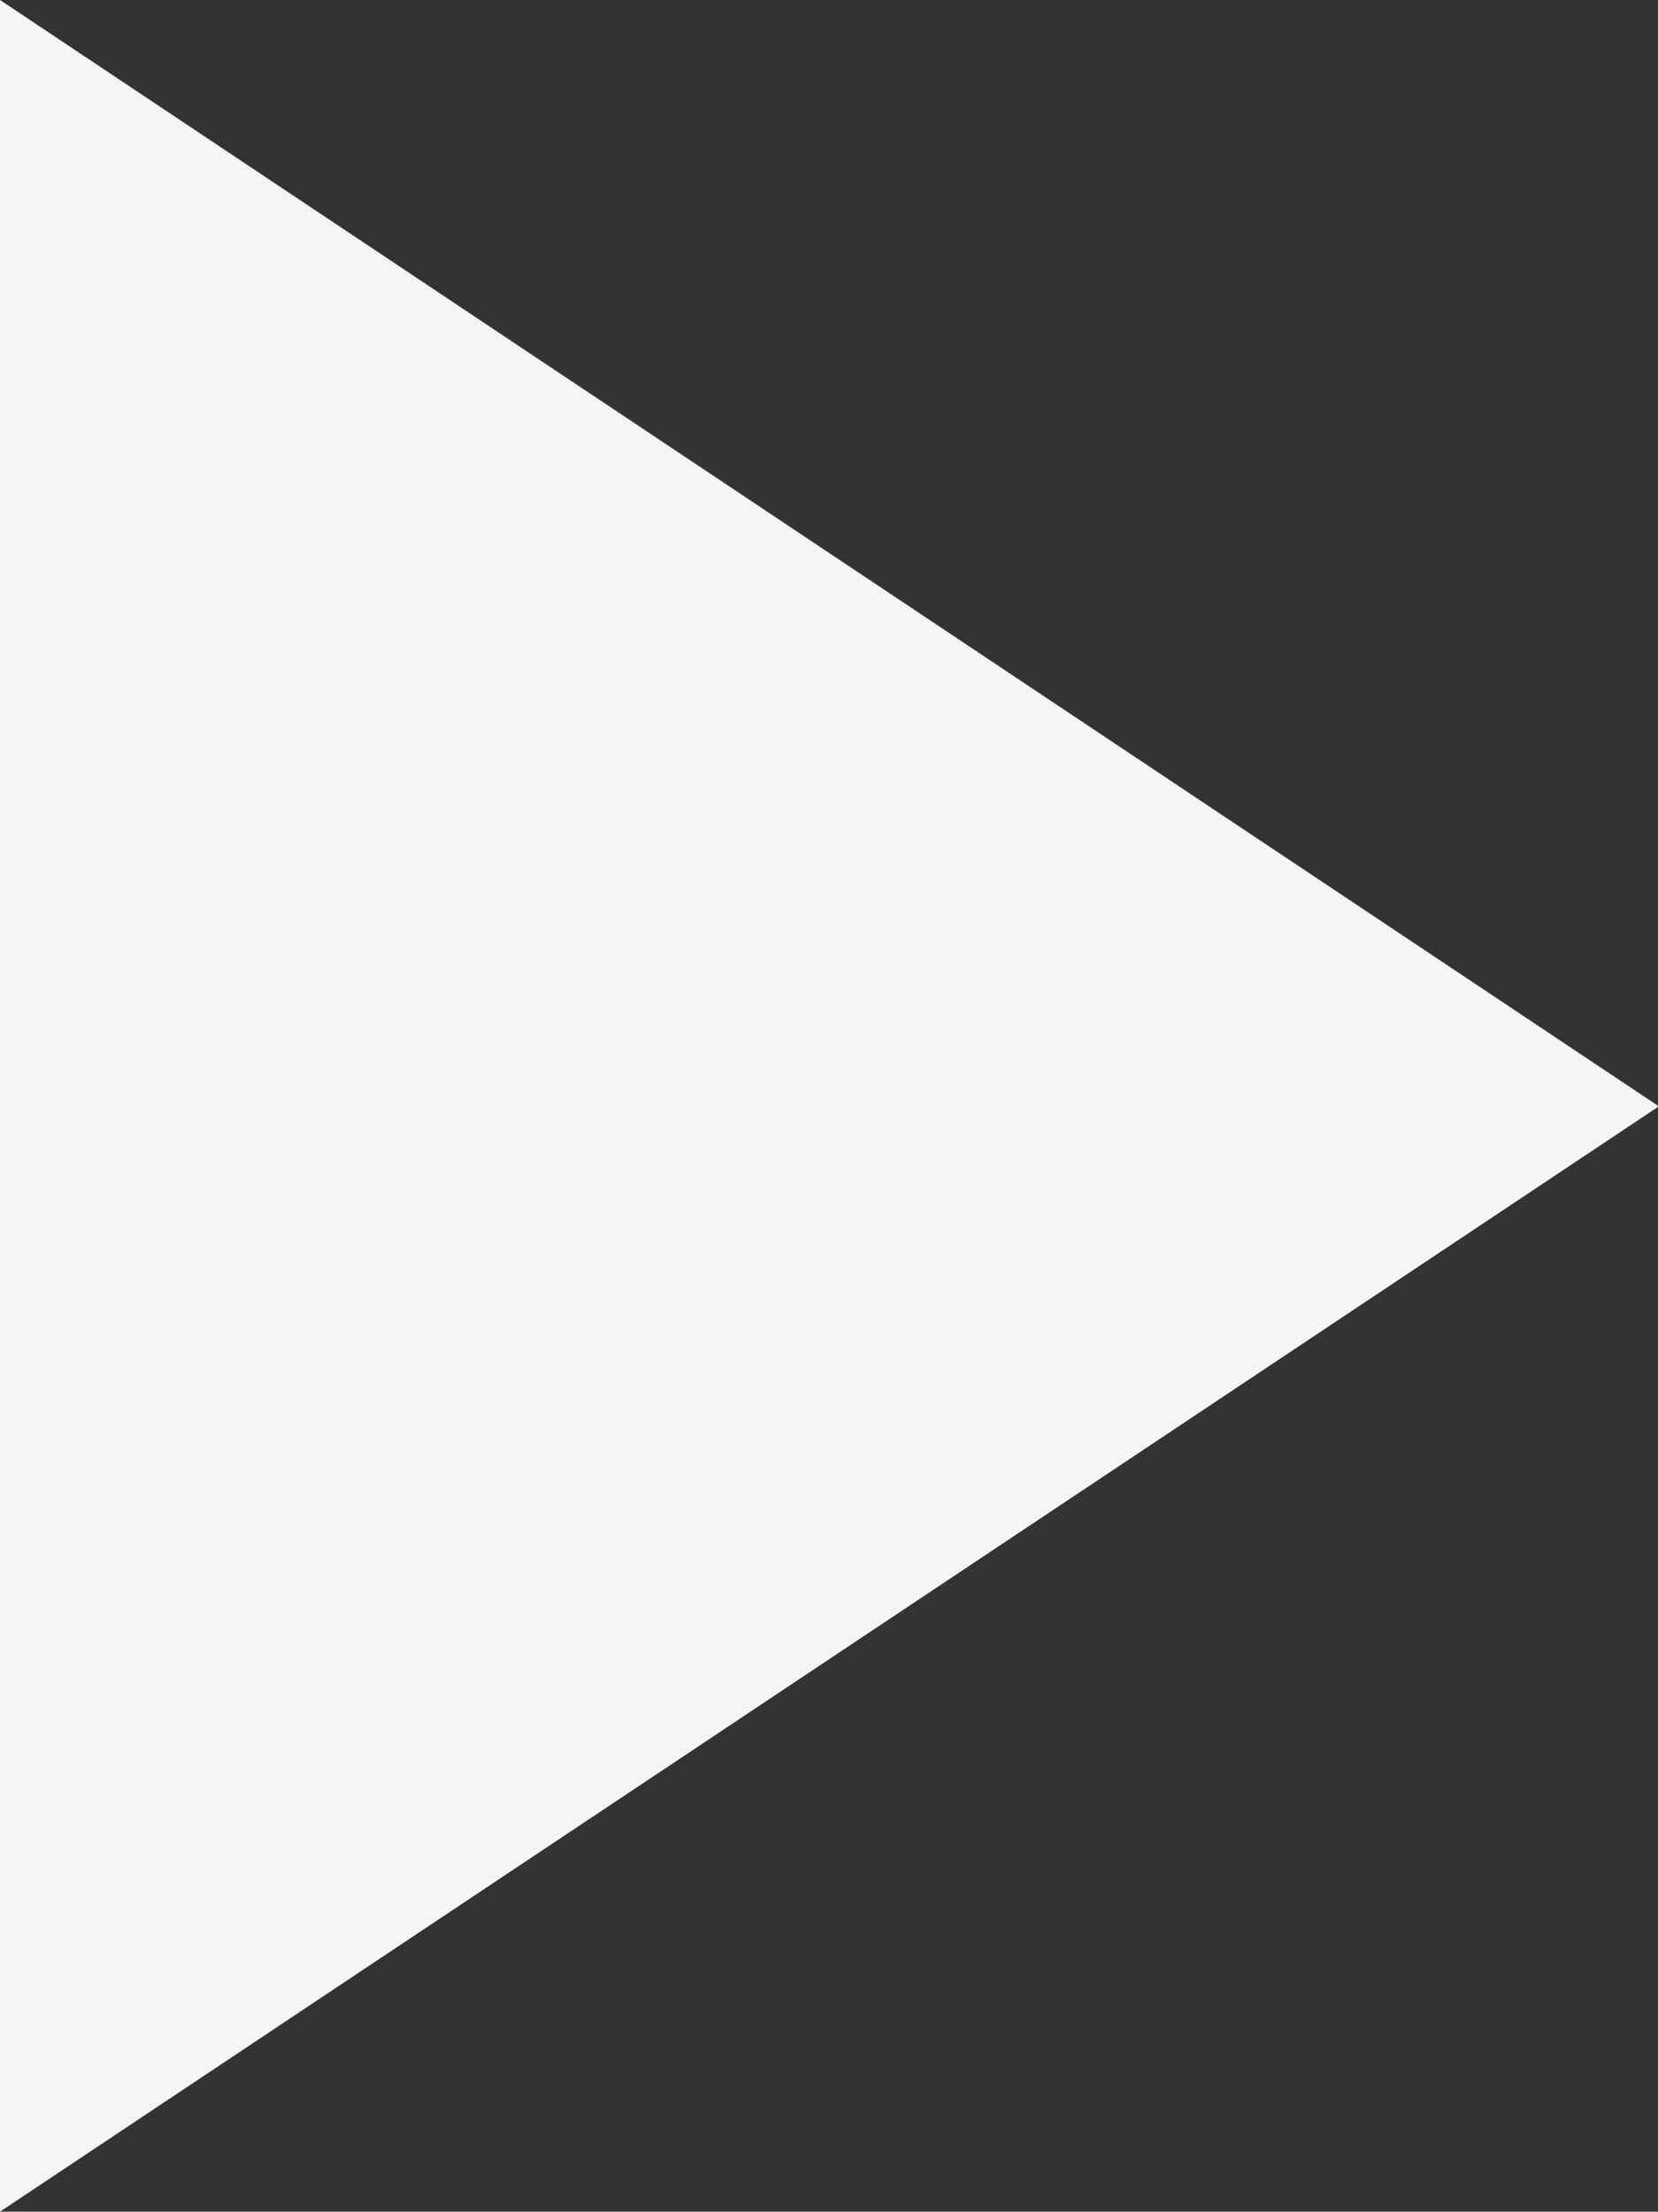 <?xml version="1.0" encoding="UTF-8"?>
<svg xmlns="http://www.w3.org/2000/svg" width="9.595" height="12.794" viewBox="0 0 9.595 12.794">
  <rect x="0" y="0" width="9.595" height="12.794" fill="#333333" stroke="none"/>
  <path id="play" d="M10.1,6.9.5.5V13.294Z" transform="translate(-0.5 -0.5)" fill="#f5f5f5"></path>
</svg>
